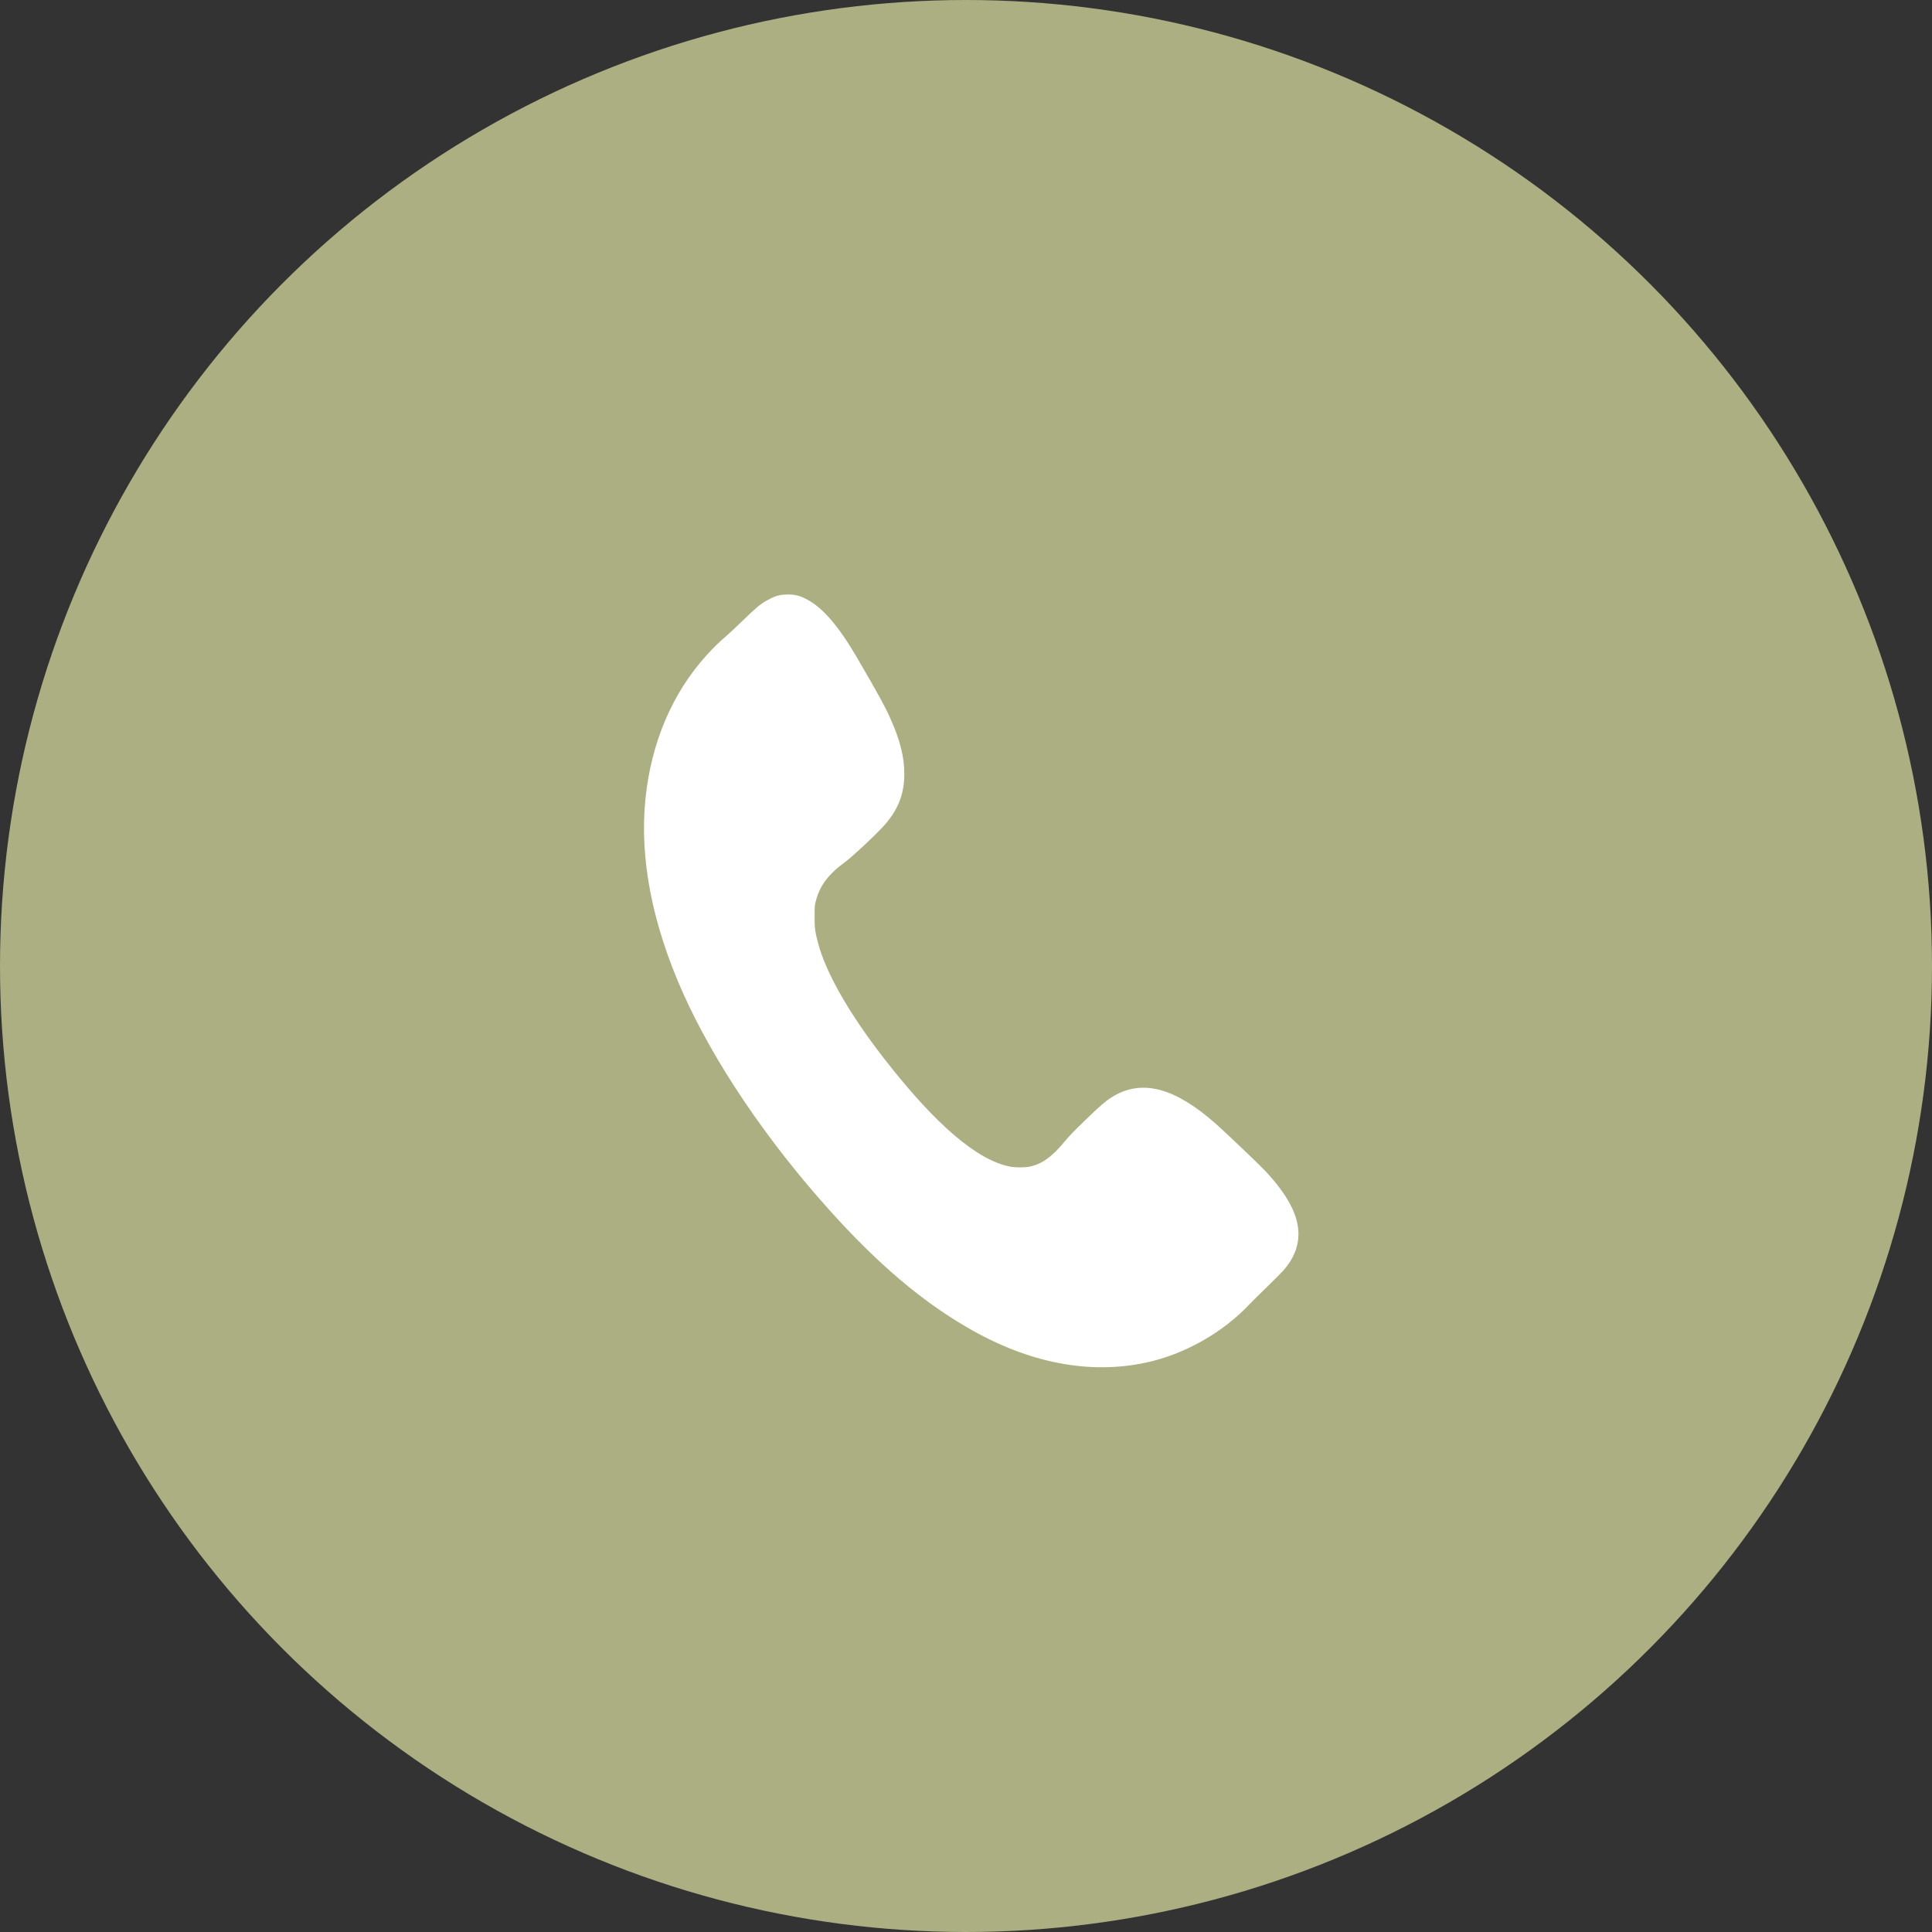 <?xml version="1.0" encoding="UTF-8"?> <svg xmlns="http://www.w3.org/2000/svg" width="39" height="39" viewBox="0 0 39 39" fill="none"><rect x="0" y="0" width="39" height="39" fill="#333333" stroke="none"/> <circle cx="19.5" cy="19.5" r="19.5" fill="#ABAF81"></circle> <path fill-rule="evenodd" clip-rule="evenodd" d="M15.735 12.015C15.649 12.035 15.579 12.065 15.471 12.126C15.343 12.199 15.264 12.266 14.978 12.542C14.846 12.67 14.704 12.803 14.663 12.837C14.532 12.947 14.401 13.075 14.261 13.229C13.568 13.996 13.144 14.994 13.029 16.129C12.908 17.329 13.165 18.654 13.791 20.053C14.416 21.45 15.476 23.019 16.748 24.433C17.714 25.507 18.585 26.249 19.522 26.795C20.752 27.513 21.988 27.755 23.142 27.504C23.916 27.336 24.683 26.902 25.228 26.323C25.281 26.267 25.441 26.109 25.584 25.971C25.727 25.832 25.88 25.678 25.923 25.627C26.285 25.204 26.306 24.733 25.986 24.207C25.867 24.012 25.703 23.805 25.506 23.601C25.35 23.441 24.719 22.841 24.544 22.686C24.13 22.321 23.77 22.101 23.435 22.008C23.075 21.907 22.743 21.956 22.432 22.155C22.314 22.23 22.212 22.318 21.906 22.613C21.7 22.811 21.585 22.93 21.5 23.033C21.236 23.353 21.036 23.497 20.784 23.55C20.687 23.57 20.5 23.57 20.394 23.55C19.728 23.424 18.885 22.703 17.852 21.375C17.144 20.465 16.672 19.64 16.513 19.034C16.452 18.804 16.443 18.736 16.444 18.501C16.444 18.31 16.446 18.276 16.464 18.206C16.514 18.006 16.596 17.847 16.723 17.701C16.818 17.593 16.893 17.526 17.075 17.389C17.225 17.275 17.638 16.89 17.824 16.689C18.121 16.369 18.255 16.038 18.255 15.624C18.255 15.277 18.166 14.927 17.967 14.489C17.85 14.232 17.726 14.006 17.299 13.274C16.934 12.649 16.622 12.283 16.306 12.109C16.156 12.027 16.053 11.999 15.905 12C15.844 12.001 15.768 12.007 15.735 12.015Z" fill="white"></path> </svg> 